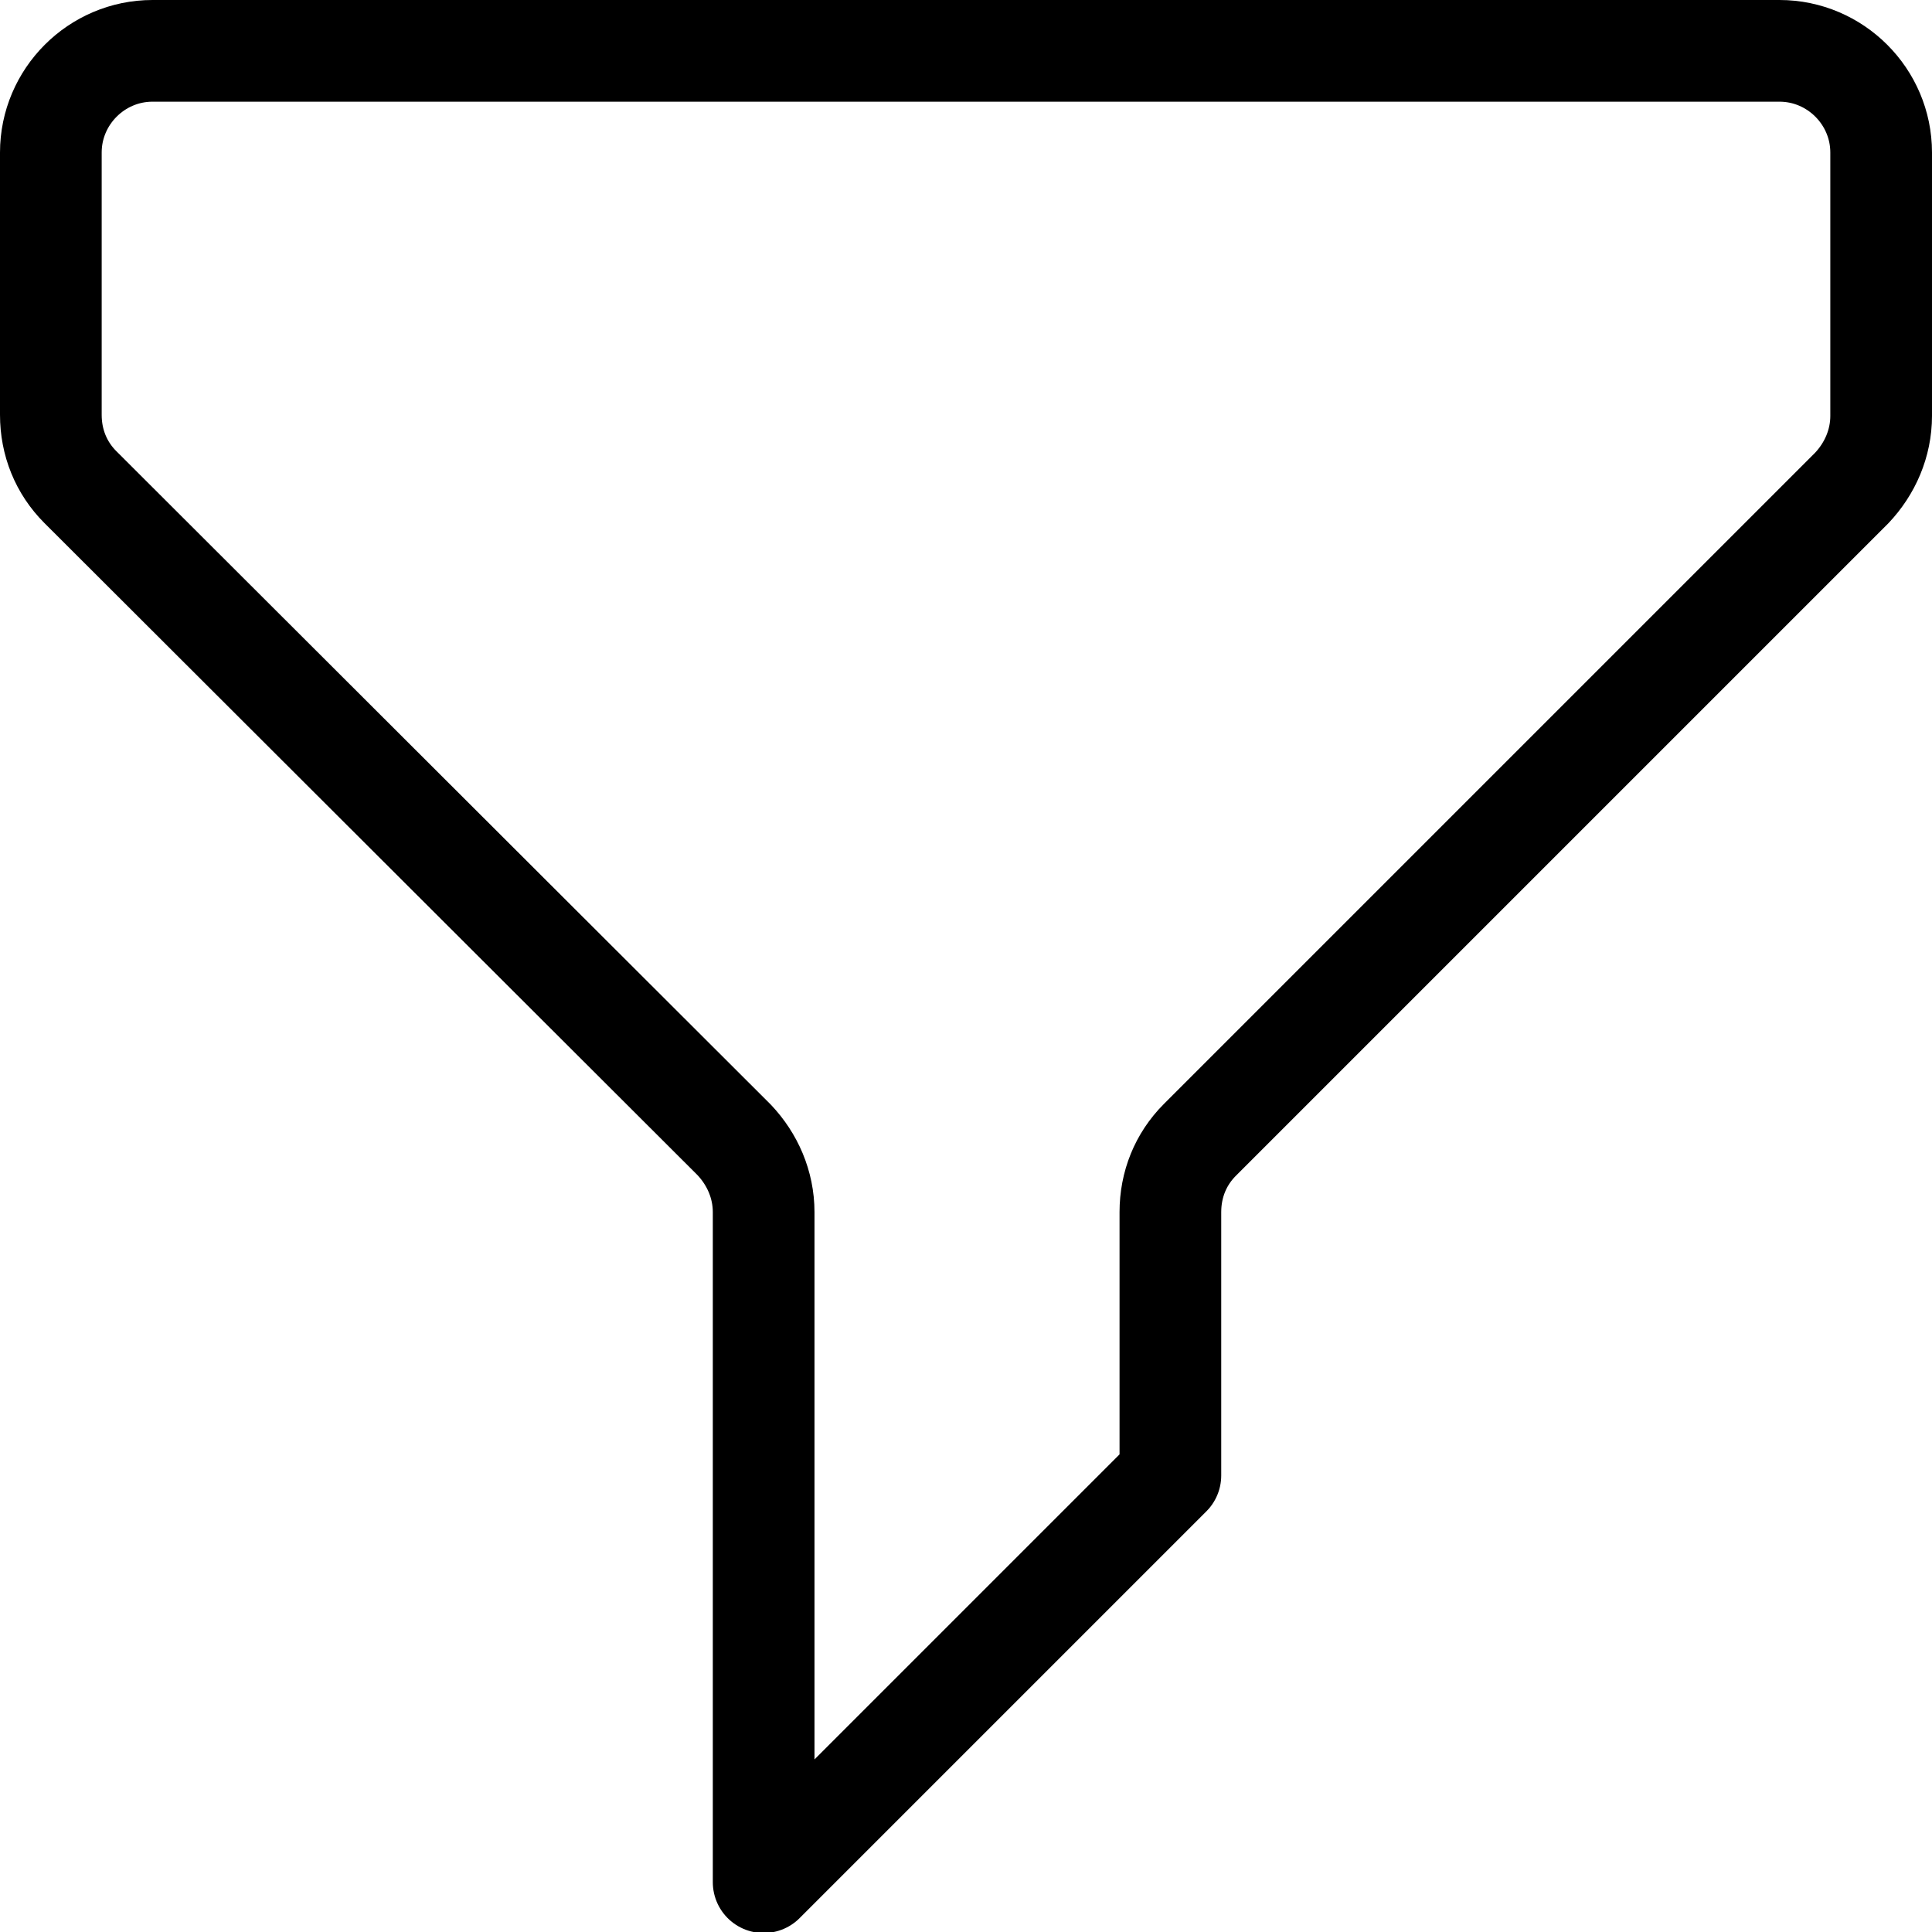 <?xml version="1.0" encoding="UTF-8"?>
<svg id="Layer_2" xmlns="http://www.w3.org/2000/svg" viewBox="0 0 19 19">
  <defs>
    <style>
      .cls-1 {
        fill: none;
        stroke: #000;
        stroke-linecap: round;
        stroke-linejoin: round;
      }
    </style>
  </defs>
  <g id="Layer_1-2" data-name="Layer_1">
    <path class="cls-1" d="M.5,1.5C.5.95.95.5,1.5.5h16c.55,0,1,.45,1,1v2.59c0,.27-.11.52-.29.71l-6.41,6.41c-.19.19-.29.44-.29.71v2.59l-4,4v-6.59c0-.27-.11-.52-.29-.71L.79,4.79c-.19-.19-.29-.44-.29-.71V1.5Z"/>
  </g>
</svg>